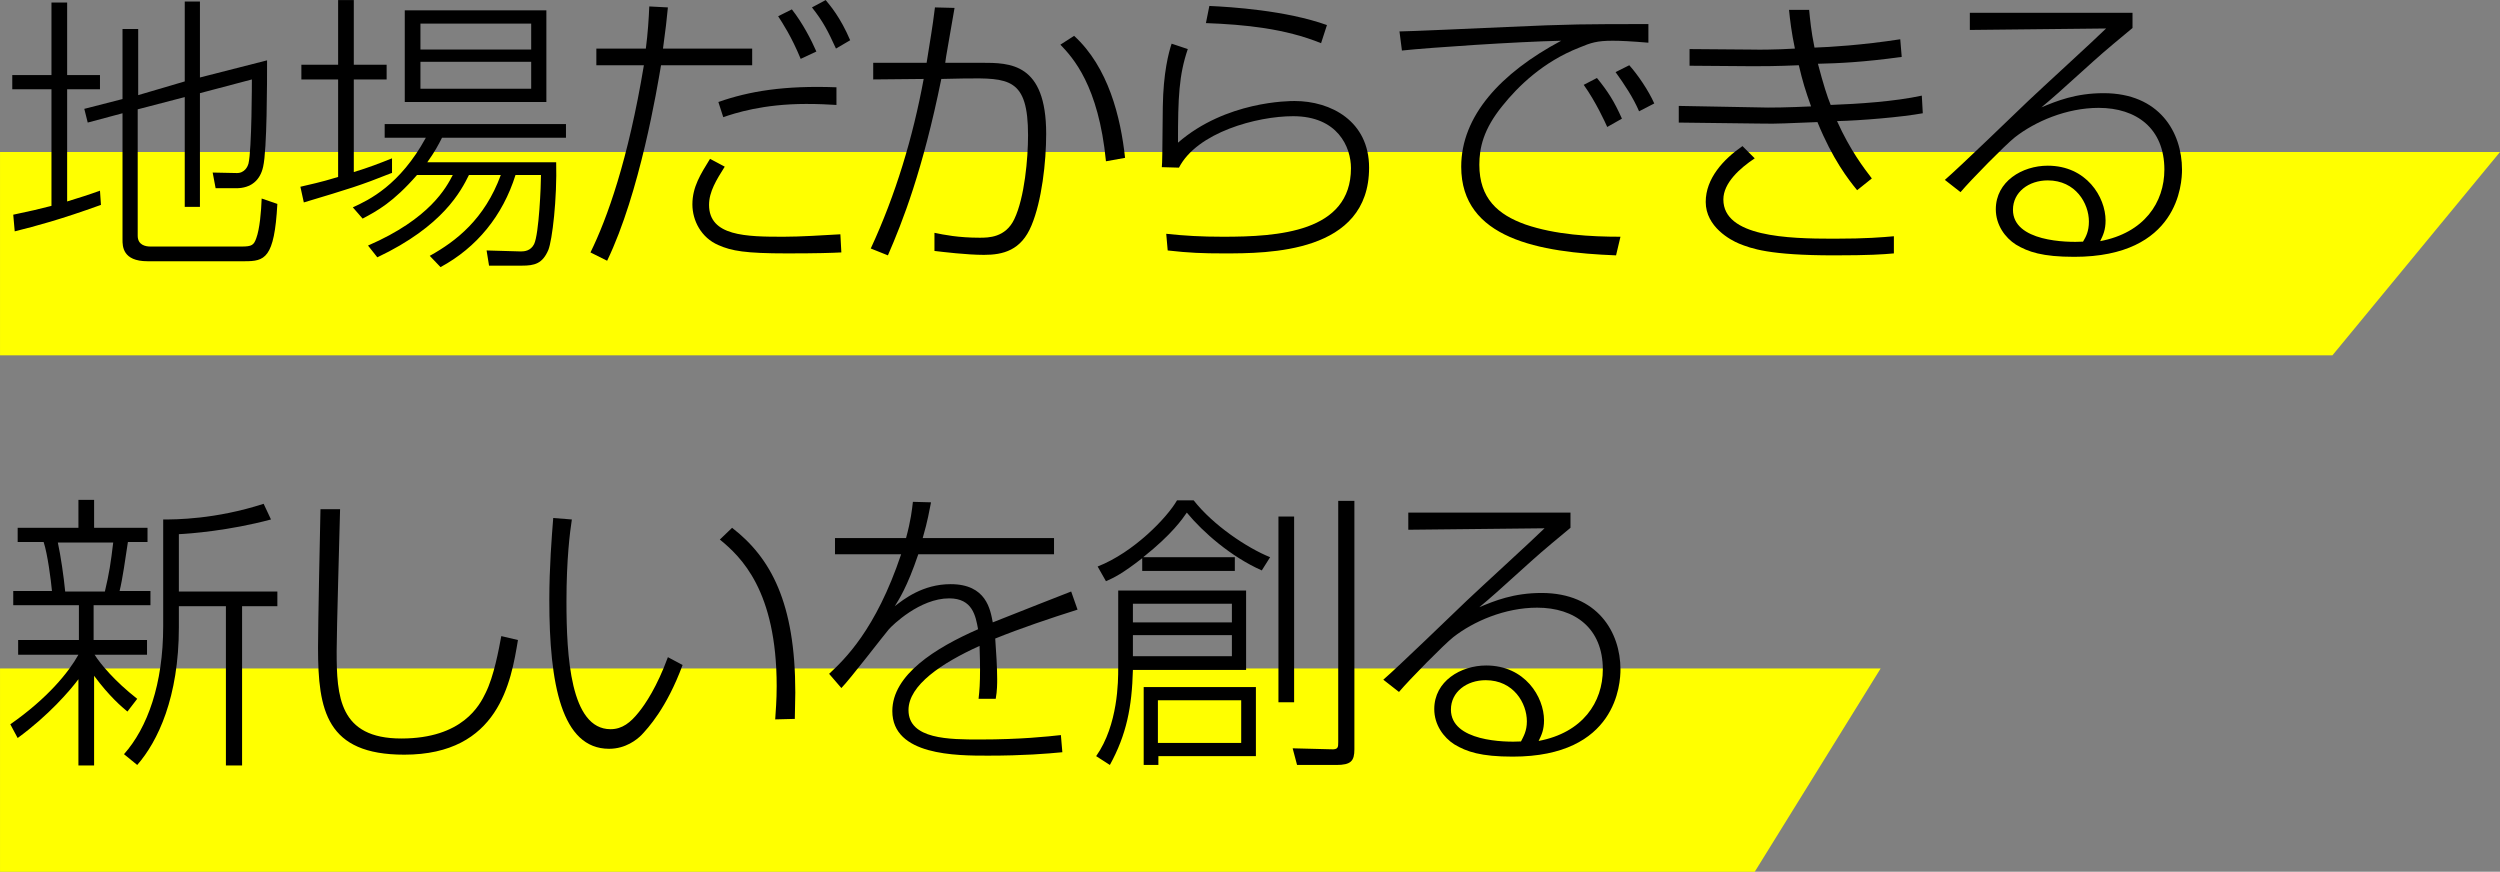 <?xml version="1.0" encoding="utf-8"?>
<!-- Generator: Adobe Illustrator 26.5.0, SVG Export Plug-In . SVG Version: 6.00 Build 0)  -->
<svg version="1.1" id="レイヤー_1" xmlns="http://www.w3.org/2000/svg" xmlns:xlink="http://www.w3.org/1999/xlink" x="0px"
	 y="0px" viewBox="0 0 510.2 177.9" enable-background="new 0 0 510.2 177.9" xml:space="preserve">
<rect x="0" y="0" width="510.2" height="177.9" fill="#808080" stroke="none"/>
<g id="グループ_1154" transform="translate(-524.896 -1366.386)">
	<path id="パス_2163" fill="#FFFF00" d="M524.9,1397.4h510.2l-34.2,41.5h-476V1397.4z"/>
	<path id="パス_2164" fill="#FFFF00" d="M524.9,1502.8h383.8l-25.7,41.5H524.9V1502.8z"/>
	<g enable-background="new    ">
		<path d="M545.5,1408.2c-8.3,3-13.2,4.3-17.6,5.4l-0.3-3.4c3.4-0.7,5.5-1.2,7.8-1.8v-23.8h-8v-2.9h8v-14.8h3.2v14.8h6.7v2.9h-6.7
			v22.9c2.6-0.8,4.5-1.4,6.7-2.2L545.5,1408.2z M562.6,1383v-16.3h3.1v15.5l13.7-3.5c0,4.5,0,18.2-0.8,21.7
			c-0.6,2.8-2.5,4.4-5.5,4.4h-4.2l-0.6-3.2l4.8,0.1c1.8,0.1,2.4-1.5,2.5-1.9c0.7-2.8,0.7-17,0.7-17.2l-10.6,2.8v23.2h-3.1v-22.4
			l-9.6,2.5v25.8c0,1.9,1.6,2.2,2.6,2.2h18.6c2.1,0,2.5-0.3,3-1.7c0.7-1.9,1-5.4,1.1-8.1l3.2,1.1c-0.6,11.2-2.6,11.7-6.7,11.7h-19.8
			c-5.1,0-5.1-3.1-5.1-4.4v-25.8l-7.1,1.9l-0.7-2.8l7.8-2v-14.3h3.2v13.5L562.6,1383z"/>
		<path d="M604.8,1401.7c-6.5,2.6-8.6,3.2-17.9,6l-0.7-3.2c2-0.5,3.8-0.8,7.7-2v-19.9h-7.5v-3h7.5v-13.2h3.2v13.2h6.7v3h-6.7v18.9
			c3-0.9,5.3-1.8,7.8-2.8V1401.7z M638.4,1399.4c0.2,7.6-0.8,16-1.6,18c-1.2,2.8-2.8,3.2-5.4,3.2h-6.7l-0.5-3.1l7,0.2
			c0.7,0,2-0.1,2.7-1.5c1-2.1,1.4-12,1.4-14.1h-5.2c-2.6,8.3-7.9,14.8-15.3,18.8l-2.2-2.3c5.4-3,11.2-7.5,14.5-16.5h-6.5
			c-1.6,3.2-5.2,10.4-18.7,16.8l-1.9-2.4c12.7-5.5,16-11.9,17.3-14.4H610c-4.9,5.6-8.1,7.3-11.1,8.9l-2-2.3
			c3.3-1.5,9.6-4.5,14.9-14.2h-8.4v-2.8h37v2.8h-25.3c-0.7,1.4-1.5,2.9-3,5H638.4z M636.4,1368.5v18.7h-28.9v-18.7H636.4z
			 M633.3,1371.2h-22.6v5.3h22.6V1371.2z M633.3,1379h-22.6v5.5h22.6V1379z"/>
		<path d="M661.2,1367.9c-0.2,2.2-0.5,4.8-1,8.4h18.2v3.4h-18.6c-0.8,4.7-4.3,26-11,39.9l-3.4-1.7c3.4-6.9,7.7-18.9,10.9-38.2h-9.7
			v-3.4h10.1c0.4-3.1,0.6-6.1,0.7-8.6L661.2,1367.9z M672.8,1400.4c-1.7,2.7-3.2,5.1-3.2,7.8c0,6.4,7.6,6.5,15.2,6.5
			c3.4,0,8.1-0.3,11.6-0.5l0.2,3.7c-1.9,0.1-5,0.2-11.1,0.2c-8.5,0-11.3-0.5-14-1.7c-3.5-1.5-5.3-5-5.3-8.3c0-3.6,1.7-6.2,3.6-9.3
			L672.8,1400.4z M695.5,1387.8c-1.7-0.1-3.4-0.2-6.1-0.2c-8.8,0-14.6,1.9-16.9,2.7l-1-3.1c6.3-2.2,13.4-3.4,24.1-3V1387.8z
			 M688.3,1378.4c-1.9-4.6-3.7-7.3-4.6-8.7l2.8-1.4c2.2,2.8,4,6.3,5,8.6L688.3,1378.4z M695.5,1376.3c-1.6-3.5-2.6-5.5-4.9-8.4
			l2.8-1.5c0.9,1.1,3,3.5,5,8.2L695.5,1376.3z"/>
		<path d="M719.7,1368c-0.8,4.8-1.9,10.7-1.9,11.2h7.4c5.8,0,13.2,0,13.2,14.5c0,5.8-0.9,13.7-3,18.7c-2.1,5.1-5.8,6-9.7,6
			c-3.5,0-8.4-0.6-10.1-0.8v-3.7c1.9,0.4,4.9,1,9.2,1c1.8,0,5.3,0,7.1-3.8c2.1-4.4,2.8-12.4,2.8-17.1c0-11.7-3.9-11.7-13-11.6
			l-4.7,0.1c-3.8,18.7-7.9,29.1-10.9,36l-3.5-1.4c5.1-11,8.6-22.7,10.8-34.6l-10.3,0.1v-3.4h10.9c0.9-5.8,1.1-6.5,1.7-11.3
			L719.7,1368z M750.6,1399.3c-1.5-15.5-6.8-21.2-9.3-23.8l2.8-1.8c7,6.4,9.5,16.6,10.4,24.9L750.6,1399.3z"/>
		<path d="M767.3,1376.4c-1.8,5.3-2,9.8-2,19.1c9.8-8.5,22.7-8.5,23.8-8.5c7.4,0,15.2,4.1,15.2,13.6c0,17.5-20.6,17.5-29.7,17.5
			c-4.2,0-7-0.1-11.4-0.6l-0.3-3.4c3.8,0.4,7.1,0.6,11.6,0.6c11.2,0,26.1-0.9,26.1-14c0-4.3-2.7-10.6-11.8-10.6
			c-7.4,0-19.6,3.3-23.3,10.5l-3.5-0.1c0.1-1.1,0.1-2.2,0.2-12.3c0.1-7,1.2-11.1,1.8-12.9L767.3,1376.4z M794.5,1375.2
			c-7.4-3-15.5-3.8-23.5-4.1l0.7-3.5c4.4,0.2,15.6,0.9,24,3.9L794.5,1375.2z"/>
		<path d="M861.3,1375.1c-3.6-0.3-5.7-0.4-7.3-0.4c-3.2,0-4.4,0.4-6.8,1.4c-7.4,2.9-12.5,7.9-15.7,11.9c-3.9,4.8-4.7,8.6-4.7,12
			c0,6.9,3.8,10.2,9.4,12.2c6.1,2.1,13.3,2.5,19.4,2.5l-0.9,3.8c-15.7-0.6-31.6-3.4-31.6-18.1c0-10.3,8-19.1,20.4-25.7
			c-9.1,0.2-26.9,1.4-32.5,2l-0.5-3.9c1.8,0,14.9-0.6,21.8-0.9c13-0.6,16.4-0.6,29-0.6V1375.1z M852.9,1392.3
			c-0.4-0.9-2.3-5.1-4.8-8.6l2.7-1.4c2.2,2.7,3.5,4.7,5.1,8.3L852.9,1392.3z M859.4,1389.1c-1.2-2.8-3-5.5-4.8-8l2.8-1.4
			c1.7,1.9,3.9,5.1,5.1,7.8L859.4,1389.1z"/>
		<path d="M894.1,1368.3c0.2,2.1,0.4,4.4,1.1,7.8c3.1-0.1,9.7-0.5,17.5-1.7l0.3,3.6c-8,1.1-12.9,1.3-17.1,1.4
			c1.1,4.2,1.9,6.7,2.6,8.4c5.6-0.2,13.1-0.7,18.6-1.9l0.2,3.6c-4.4,0.8-12.8,1.5-17.5,1.6c2.7,6,5.5,9.6,7.1,11.7l-3,2.4
			c-1.8-2.2-5-6.3-8.1-13.9c-6.1,0.2-7.7,0.4-12,0.3l-16.3-0.2v-3.4l16.2,0.3c2.2,0.1,6.5,0,10.8-0.2c-1.2-3.4-1.7-5-2.5-8.4
			c-4.5,0.2-7.6,0.2-9.4,0.2l-12.9-0.1v-3.4l12.5,0.1c4.5,0.1,8.8-0.2,9-0.2c-0.7-3.3-1-5.9-1.2-7.9H894.1z M883,1398.7
			c-3,2-6.4,5-6.4,8.4c0,7.6,13.1,8,22.5,8c6.8,0,10-0.3,12.3-0.5v3.5c-2.2,0.2-5,0.4-12.2,0.4c-13.3,0-16.9-1.4-19.4-2.4
			c-1.7-0.7-6.8-3.4-6.8-8.5c0-4.8,3.6-8.7,7.5-11.4L883,1398.7z"/>
		<path d="M960.1,1368.9v3.2c-1.8,1.5-5.7,4.7-8,6.8c-7.4,6.7-8.2,7.4-10.6,9.4c3.1-1.3,7-2.9,12.7-2.9c11.4,0,16,8,16,15.6
			c0,2.8-0.7,17.8-22,17.8c-6.5,0-9.4-1-11.9-2.5c-2.2-1.4-4.1-4-4.1-7.2c0-5.7,5.4-8.9,10.6-8.9c7.9,0,11.8,6.4,11.8,11.2
			c0,1.9-0.5,3-1.1,4.2c9-1.7,13.1-7.9,13.1-14.6c0-8.4-5.7-12.6-13.4-12.6c-6.6,0-13,2.8-17.1,6c-1.9,1.5-8.9,8.6-11.1,11.2
			l-3.2-2.5c2.8-2.4,14.6-13.8,17-16.1c2.5-2.4,13.7-12.6,15.9-14.8l-27.8,0.3v-3.5H960.1z M951.2,1411.6c0-3.7-2.7-8.4-8.4-8.4
			c-3.9,0-7.1,2.4-7.1,6c0,6.5,11,6.7,14.3,6.5C950.6,1414.7,951.2,1413.6,951.2,1411.6z"/>
	</g>
	<g enable-background="new    ">
		<path d="M550.9,1511.6c-1.1-0.9-3.7-3.1-6.8-7.3v18.3h-3.2V1505c-1.7,2.3-6.1,7.4-12.4,12l-1.5-2.8c7.6-5.3,11.9-10.6,13.9-14.2
			h-12.3v-3h12.4v-7.1h-13.4v-2.9h7.9c-0.2-2.2-0.9-7.6-1.7-10h-5.3v-2.9h12.4v-5.7h3.2v5.7h10.9v2.9H551c-0.5,3.3-1.1,7.6-1.7,10
			h6.3v2.9H544v7.1h10.9v3h-10.7c1.2,1.9,4.1,5.4,8.7,9L550.9,1511.6z M546.3,1487.1c0.9-3.8,1.2-5.8,1.7-10h-11.3
			c0.6,2.8,1.2,6.9,1.5,10H546.3z M561.4,1487.1h20.1v3h-7.2v32.5h-3.3v-32.5h-9.6v4.3c0,14.3-4.3,23.3-8.5,28.1l-2.7-2.2
			c4.8-5.4,8-14.3,8-26.1v-21.8c2.5,0,10.6,0,20.5-3.2l1.5,3.2c-8.6,2.3-16.6,2.9-18.8,3V1487.1z"/>
		<path d="M594.3,1470.3c-0.1,4.5-0.7,24.8-0.7,29c0,9.2,0.5,17.8,13.2,17.8c12.5,0,16-6.8,17.2-9.3c1.7-3.4,2.7-8.9,3.2-11.6
			l3.4,0.8c-1.4,8.5-3.9,23.4-23.2,23.4c-15.9,0-17.6-9-17.6-21.8c0-4.5,0.4-24.3,0.5-28.3H594.3z"/>
		<path d="M641.6,1472.4c-0.4,2.6-1.1,8.1-1.1,16.7c0,11.2,0.8,26.1,9,26.1c2.4,0,4.1-1.4,5.7-3.4c1.4-1.7,3.8-5.3,6-11.3l3,1.6
			c-3.3,8.9-7.1,12.9-8.4,14.3c-0.9,0.9-3.2,2.8-6.6,2.8c-9.7,0-12.2-13.2-12.2-30.3c0-6.8,0.5-13,0.8-16.8L641.6,1472.4z
			 M683.1,1513.2c0.1-1.7,0.3-3.8,0.3-6.8c0-19.5-7.3-26.4-11.6-29.9l2.5-2.4c7.9,6.1,12.9,15.3,12.9,33.6c0,2.1-0.1,3.5-0.1,5.4
			L683.1,1513.2z"/>
		<path d="M714.9,1468.9c-0.4,1.9-0.6,3.5-1.7,7.3H740v3.3h-27.7c-2.3,6.8-4,9.3-4.8,10.6c1.8-1.4,5.7-4.5,11.4-4.5
			c7.3,0,8.1,5.2,8.6,7.8c9.1-3.6,10.1-4,16-6.3l1.3,3.7c-5.7,1.8-11.6,3.8-16.8,5.9c0.2,2.6,0.4,6.1,0.4,8.3c0,0.8,0,2.4-0.3,4
			h-3.5c0.2-1.8,0.3-3.1,0.3-6c0-0.4,0-2.6-0.1-4.8c-7.7,3.5-14.5,8-14.5,13.1c0,6,8.4,6,14.6,6c8.2,0,13.8-0.6,16.5-0.9l0.3,3.5
			c-3.1,0.3-7.9,0.7-15.2,0.7c-6.4,0-19.5,0-19.5-9.1c0-7.4,8.8-12.9,17.5-16.7c-0.5-2.7-1.1-6.3-5.9-6.3c-6,0-11.6,5.5-12.3,6.3
			c-0.8,0.9-8,10.3-9.7,12l-2.5-2.9c3.1-2.9,9.5-8.9,14.7-24.4h-13.5v-3.3h14.5c1-3.7,1.2-5.7,1.4-7.4L714.9,1468.9z"/>
		<path d="M779.2,1503.1h-23.1c-0.2,7.6-1.3,13.2-4.7,19.4l-2.8-1.8c4.5-6.4,4.5-15.4,4.5-17.9v-15.9h26.1V1503.1z M776.9,1480.2
			v2.7H758v-2.6c-4.1,3.2-5.8,4-7.4,4.7l-1.7-3c7.4-2.9,14.2-10,16.2-13.5h3.4c4,5.1,10.9,9.7,15.6,11.6l-1.7,2.7
			c-6.3-2.8-12-7.8-15.3-11.8c-0.9,1.3-3,4.4-8.9,9.1H776.9z M776.3,1489.6h-20.2v3.8h20.2V1489.6z M776.3,1496h-20.2v4.3h20.2V1496
			z M781.2,1520.7h-19.9v1.8h-3v-15.9h22.9V1520.7z M778.2,1509.3h-17v8.7h17V1509.3z M785.8,1509.7v-37.9h3.2v37.9H785.8z
			 M801.3,1468.6v50.7c0,2.4-0.7,3.2-3.7,3.2h-8l-0.9-3.4l7.8,0.2c1.5,0.1,1.5-0.4,1.5-1.5v-49.2H801.3z"/>
		<path d="M845.4,1470.9v3.2c-1.8,1.5-5.7,4.7-8,6.8c-7.4,6.7-8.2,7.4-10.6,9.4c3.1-1.3,7-2.9,12.7-2.9c11.4,0,16.1,8,16.1,15.6
			c0,2.8-0.7,17.8-22,17.8c-6.5,0-9.4-1-11.9-2.5c-2.2-1.4-4.1-4-4.1-7.2c0-5.7,5.4-8.9,10.6-8.9c7.9,0,11.8,6.4,11.8,11.2
			c0,1.9-0.5,3-1.1,4.2c9-1.7,13.1-7.9,13.1-14.6c0-8.4-5.7-12.6-13.4-12.6c-6.6,0-13,2.8-17.1,6c-1.9,1.5-8.9,8.6-11.1,11.2
			l-3.2-2.5c2.8-2.4,14.6-13.8,17-16.1c2.5-2.4,13.7-12.6,15.9-14.8l-27.8,0.3v-3.5H845.4z M836.5,1513.6c0-3.7-2.7-8.4-8.4-8.4
			c-3.9,0-7.1,2.4-7.1,6c0,6.5,11,6.7,14.3,6.5C835.8,1516.7,836.5,1515.6,836.5,1513.6z"/>
	</g>
</g>
</svg>
